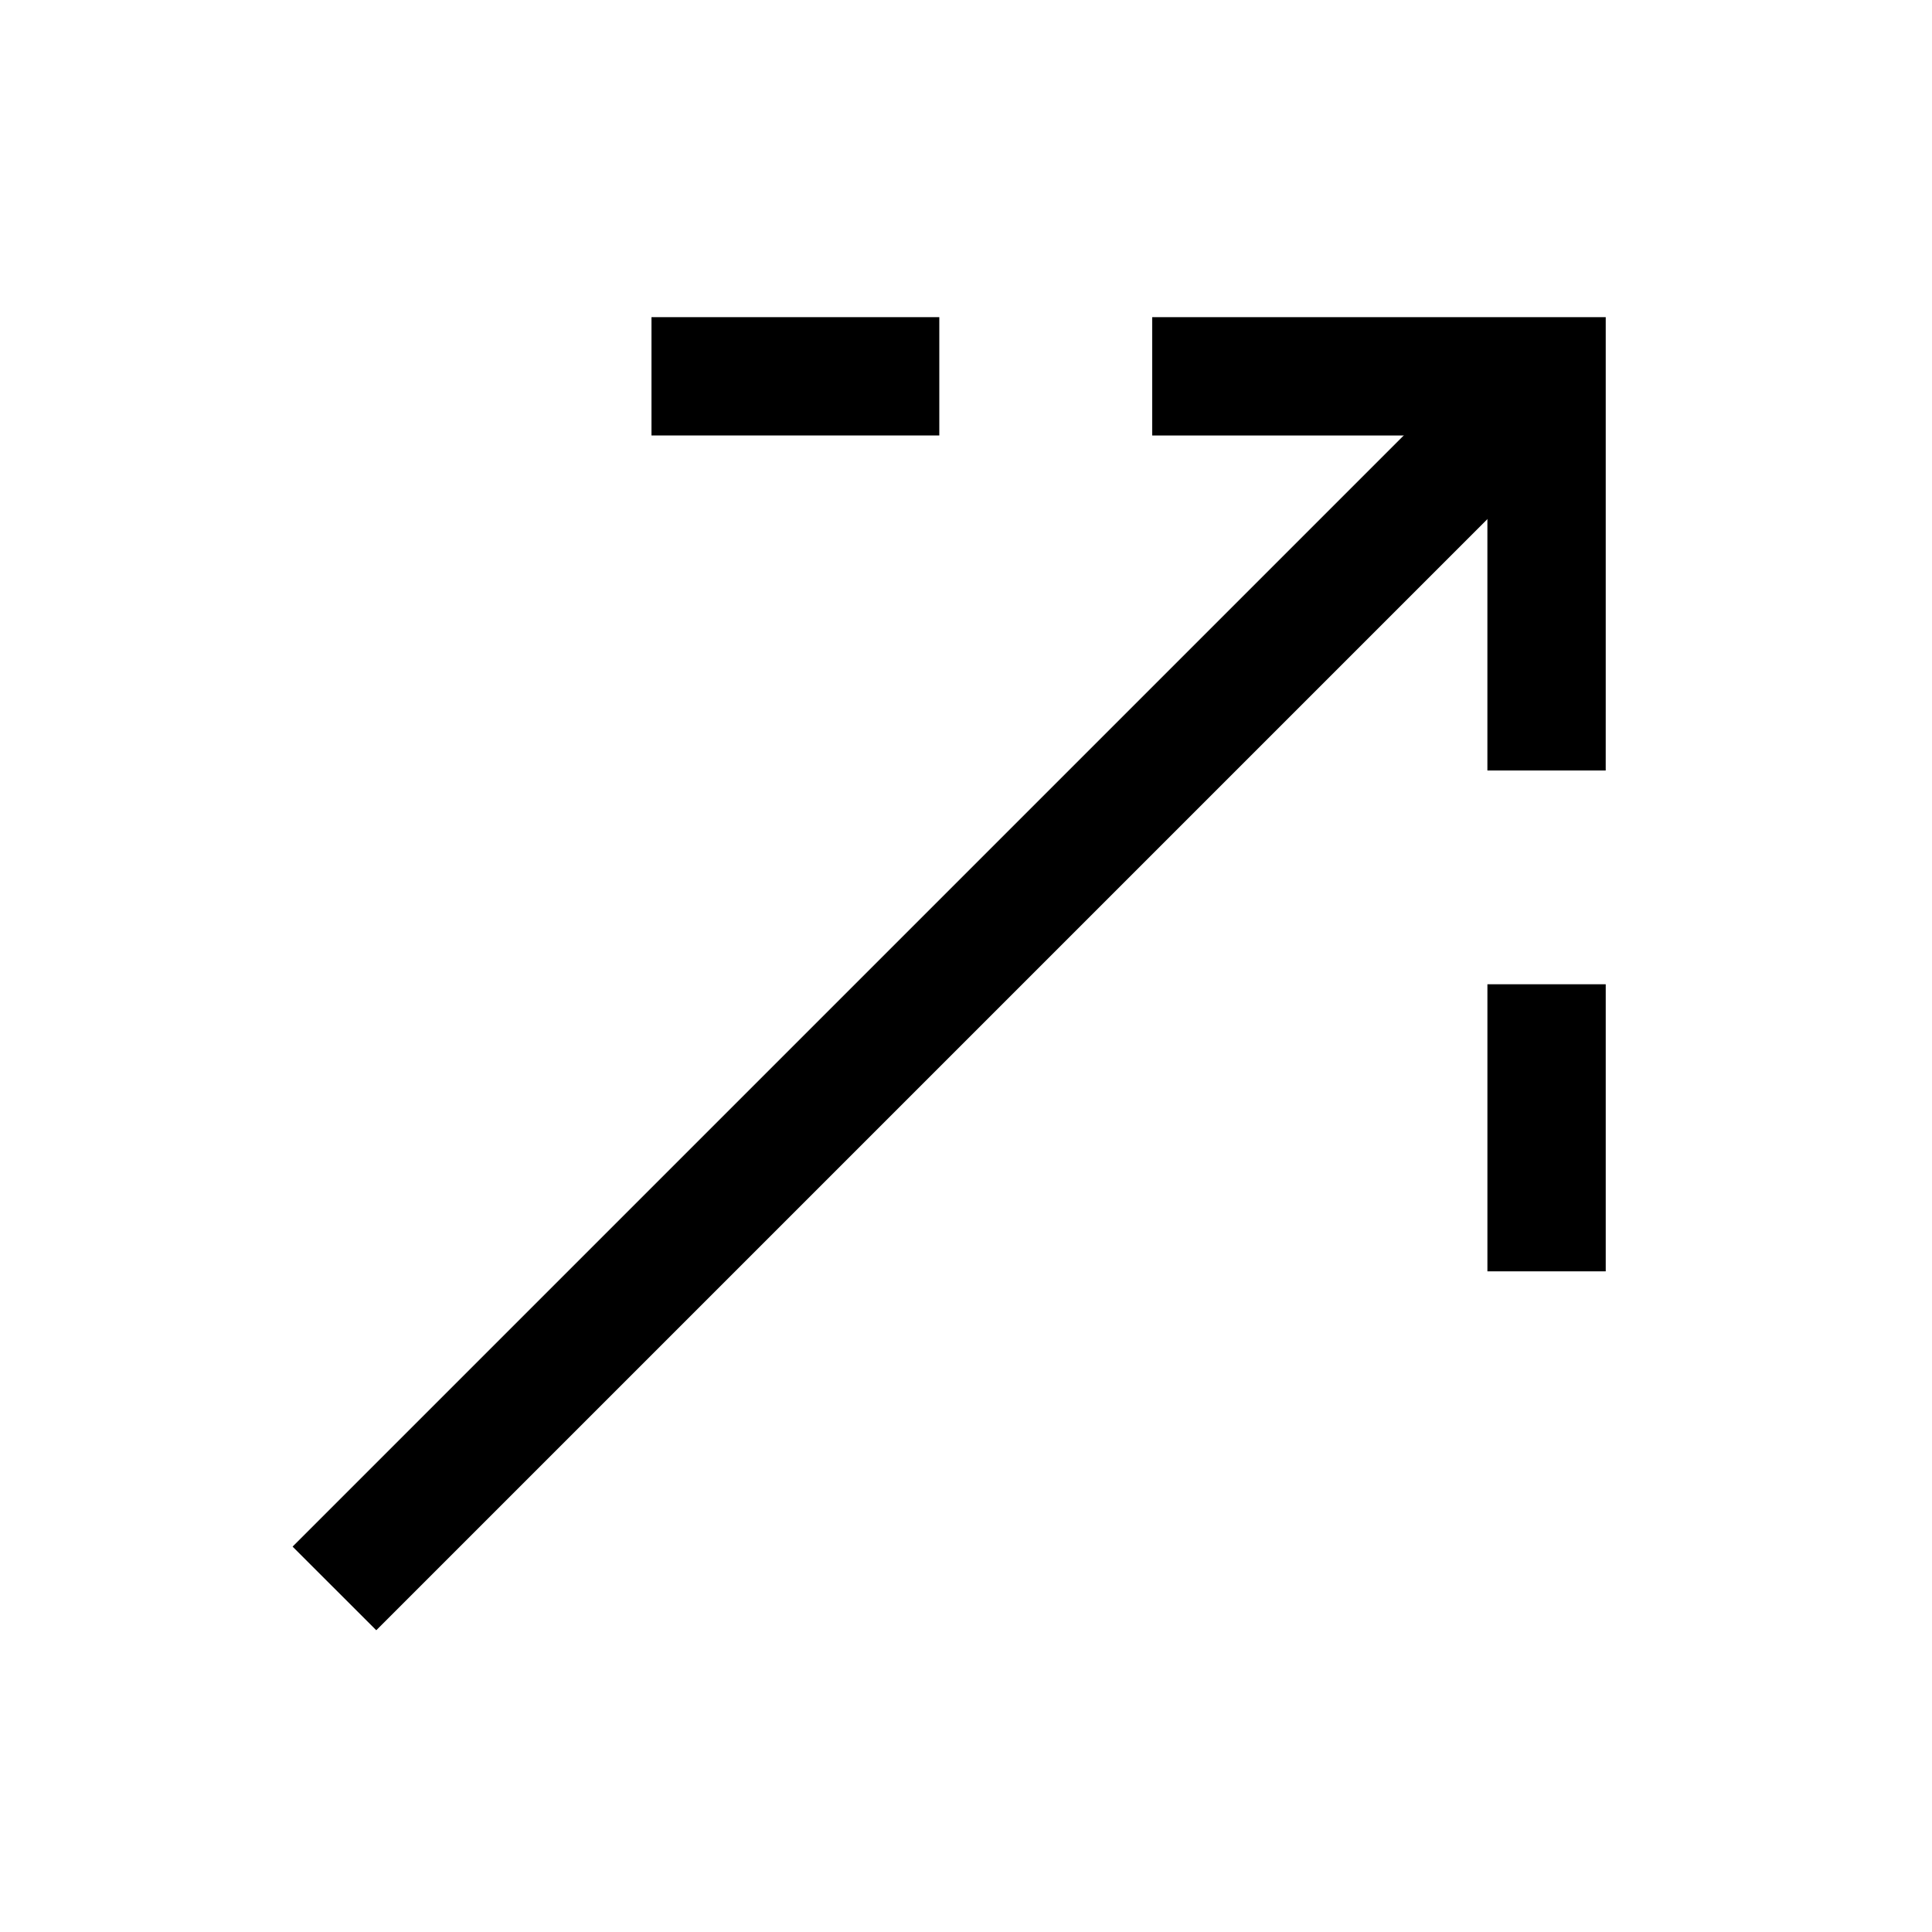 <?xml version="1.0" encoding="UTF-8"?>
<!-- The Best Svg Icon site in the world: iconSvg.co, Visit us! https://iconsvg.co -->
<svg fill="#000000" width="800px" height="800px" version="1.1" viewBox="144 144 512 512" xmlns="http://www.w3.org/2000/svg">
 <g>
  <path d="m542.78 232.63-321.24 321.24 22.176 22.16 321.24-321.24z"/>
  <path d="m538.18 404.84v76.078h31.355v-76.078z"/>
  <path d="m449.34 228.05v31.355h88.836v88.781h31.355l0.004-15.672v-104.46z"/>
  <path d="m316.65 228.05v31.355h76.277v-31.355z"/>
 </g>
</svg>